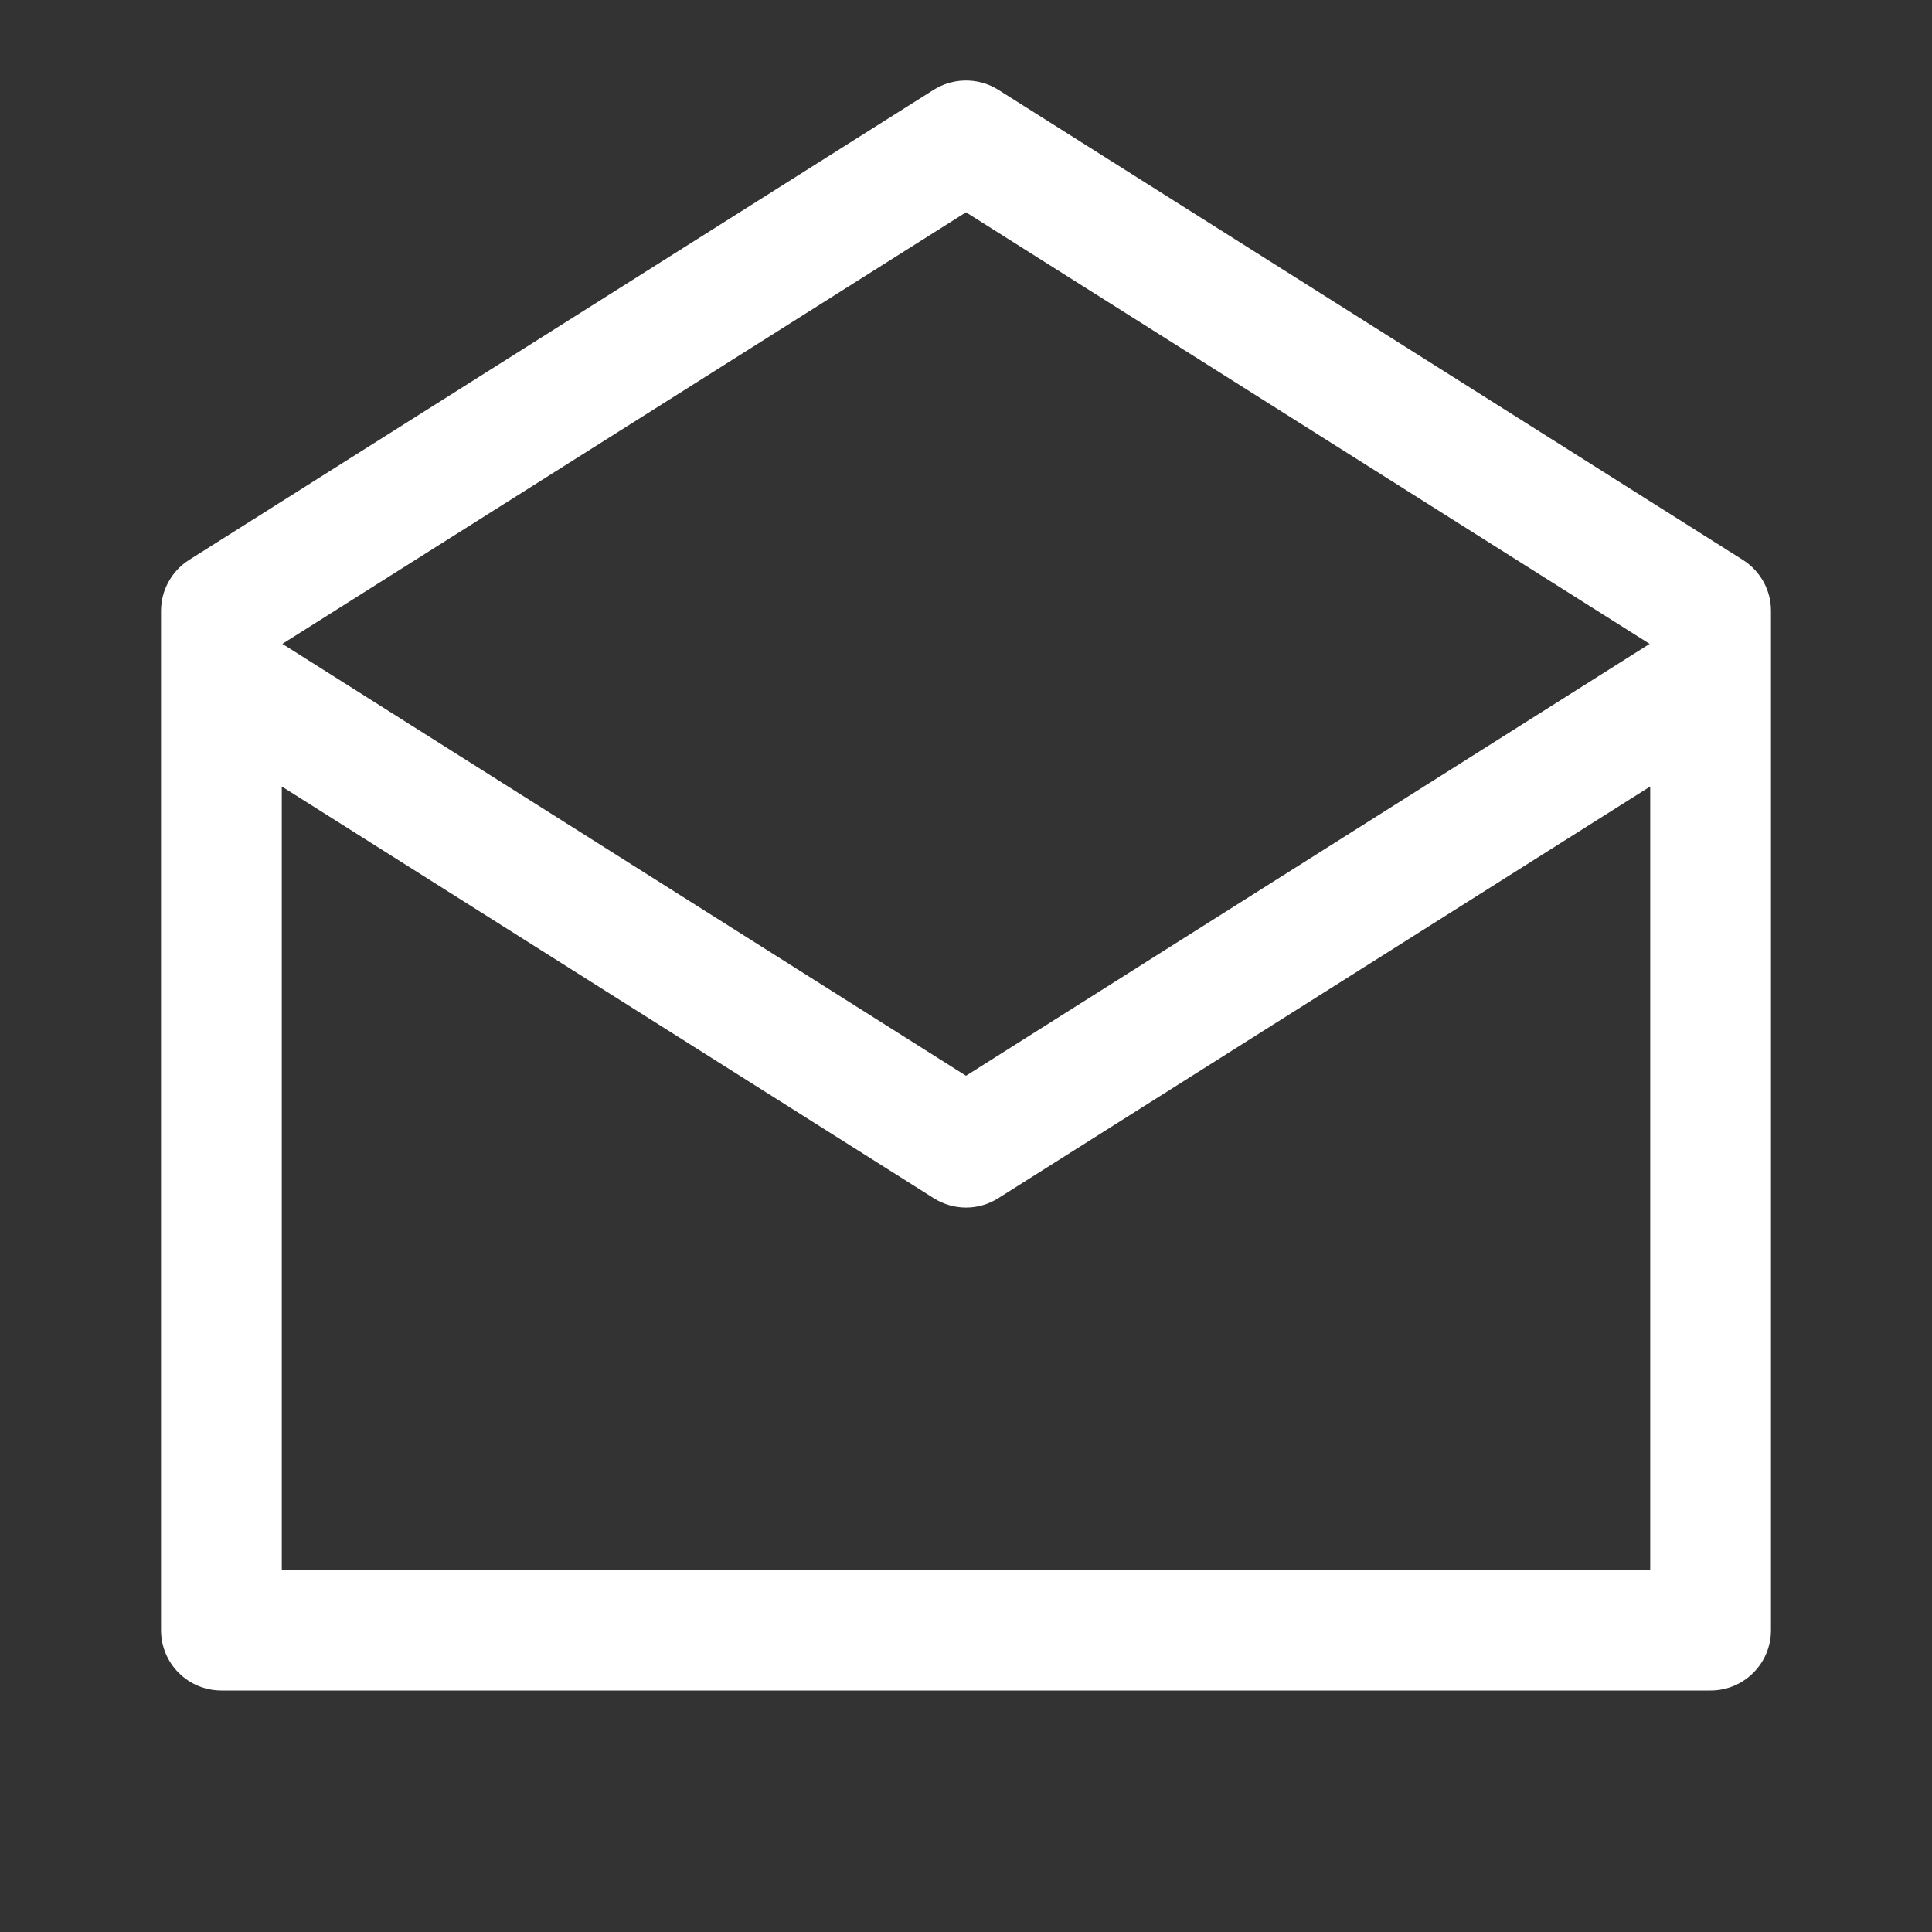 <svg width="26" height="26" viewBox="0 0 26 26" fill="none" xmlns="http://www.w3.org/2000/svg">
<rect x="0" y="0" width="26" height="26" fill="#333333" stroke="none"/>
<path d="M12.97 1.084C12.827 1.089 12.688 1.132 12.566 1.208L2.545 7.535C2.429 7.608 2.334 7.71 2.268 7.83C2.201 7.95 2.167 8.085 2.167 8.223V21.938C2.167 22.153 2.252 22.36 2.405 22.512C2.557 22.665 2.764 22.75 2.979 22.75H23.021C23.236 22.75 23.443 22.665 23.595 22.512C23.748 22.36 23.833 22.153 23.833 21.938V8.223C23.834 8.085 23.799 7.95 23.733 7.83C23.666 7.71 23.571 7.608 23.455 7.535L13.434 1.208C13.295 1.121 13.134 1.078 12.97 1.084ZM13 2.857L22.2 8.665L13 14.477L3.8 8.665L13 2.857ZM3.792 10.584L12.566 16.125C12.696 16.207 12.847 16.251 13 16.251C13.154 16.251 13.304 16.207 13.434 16.125L22.208 10.584V21.125H3.792V10.584Z" fill="white"/>
</svg>
